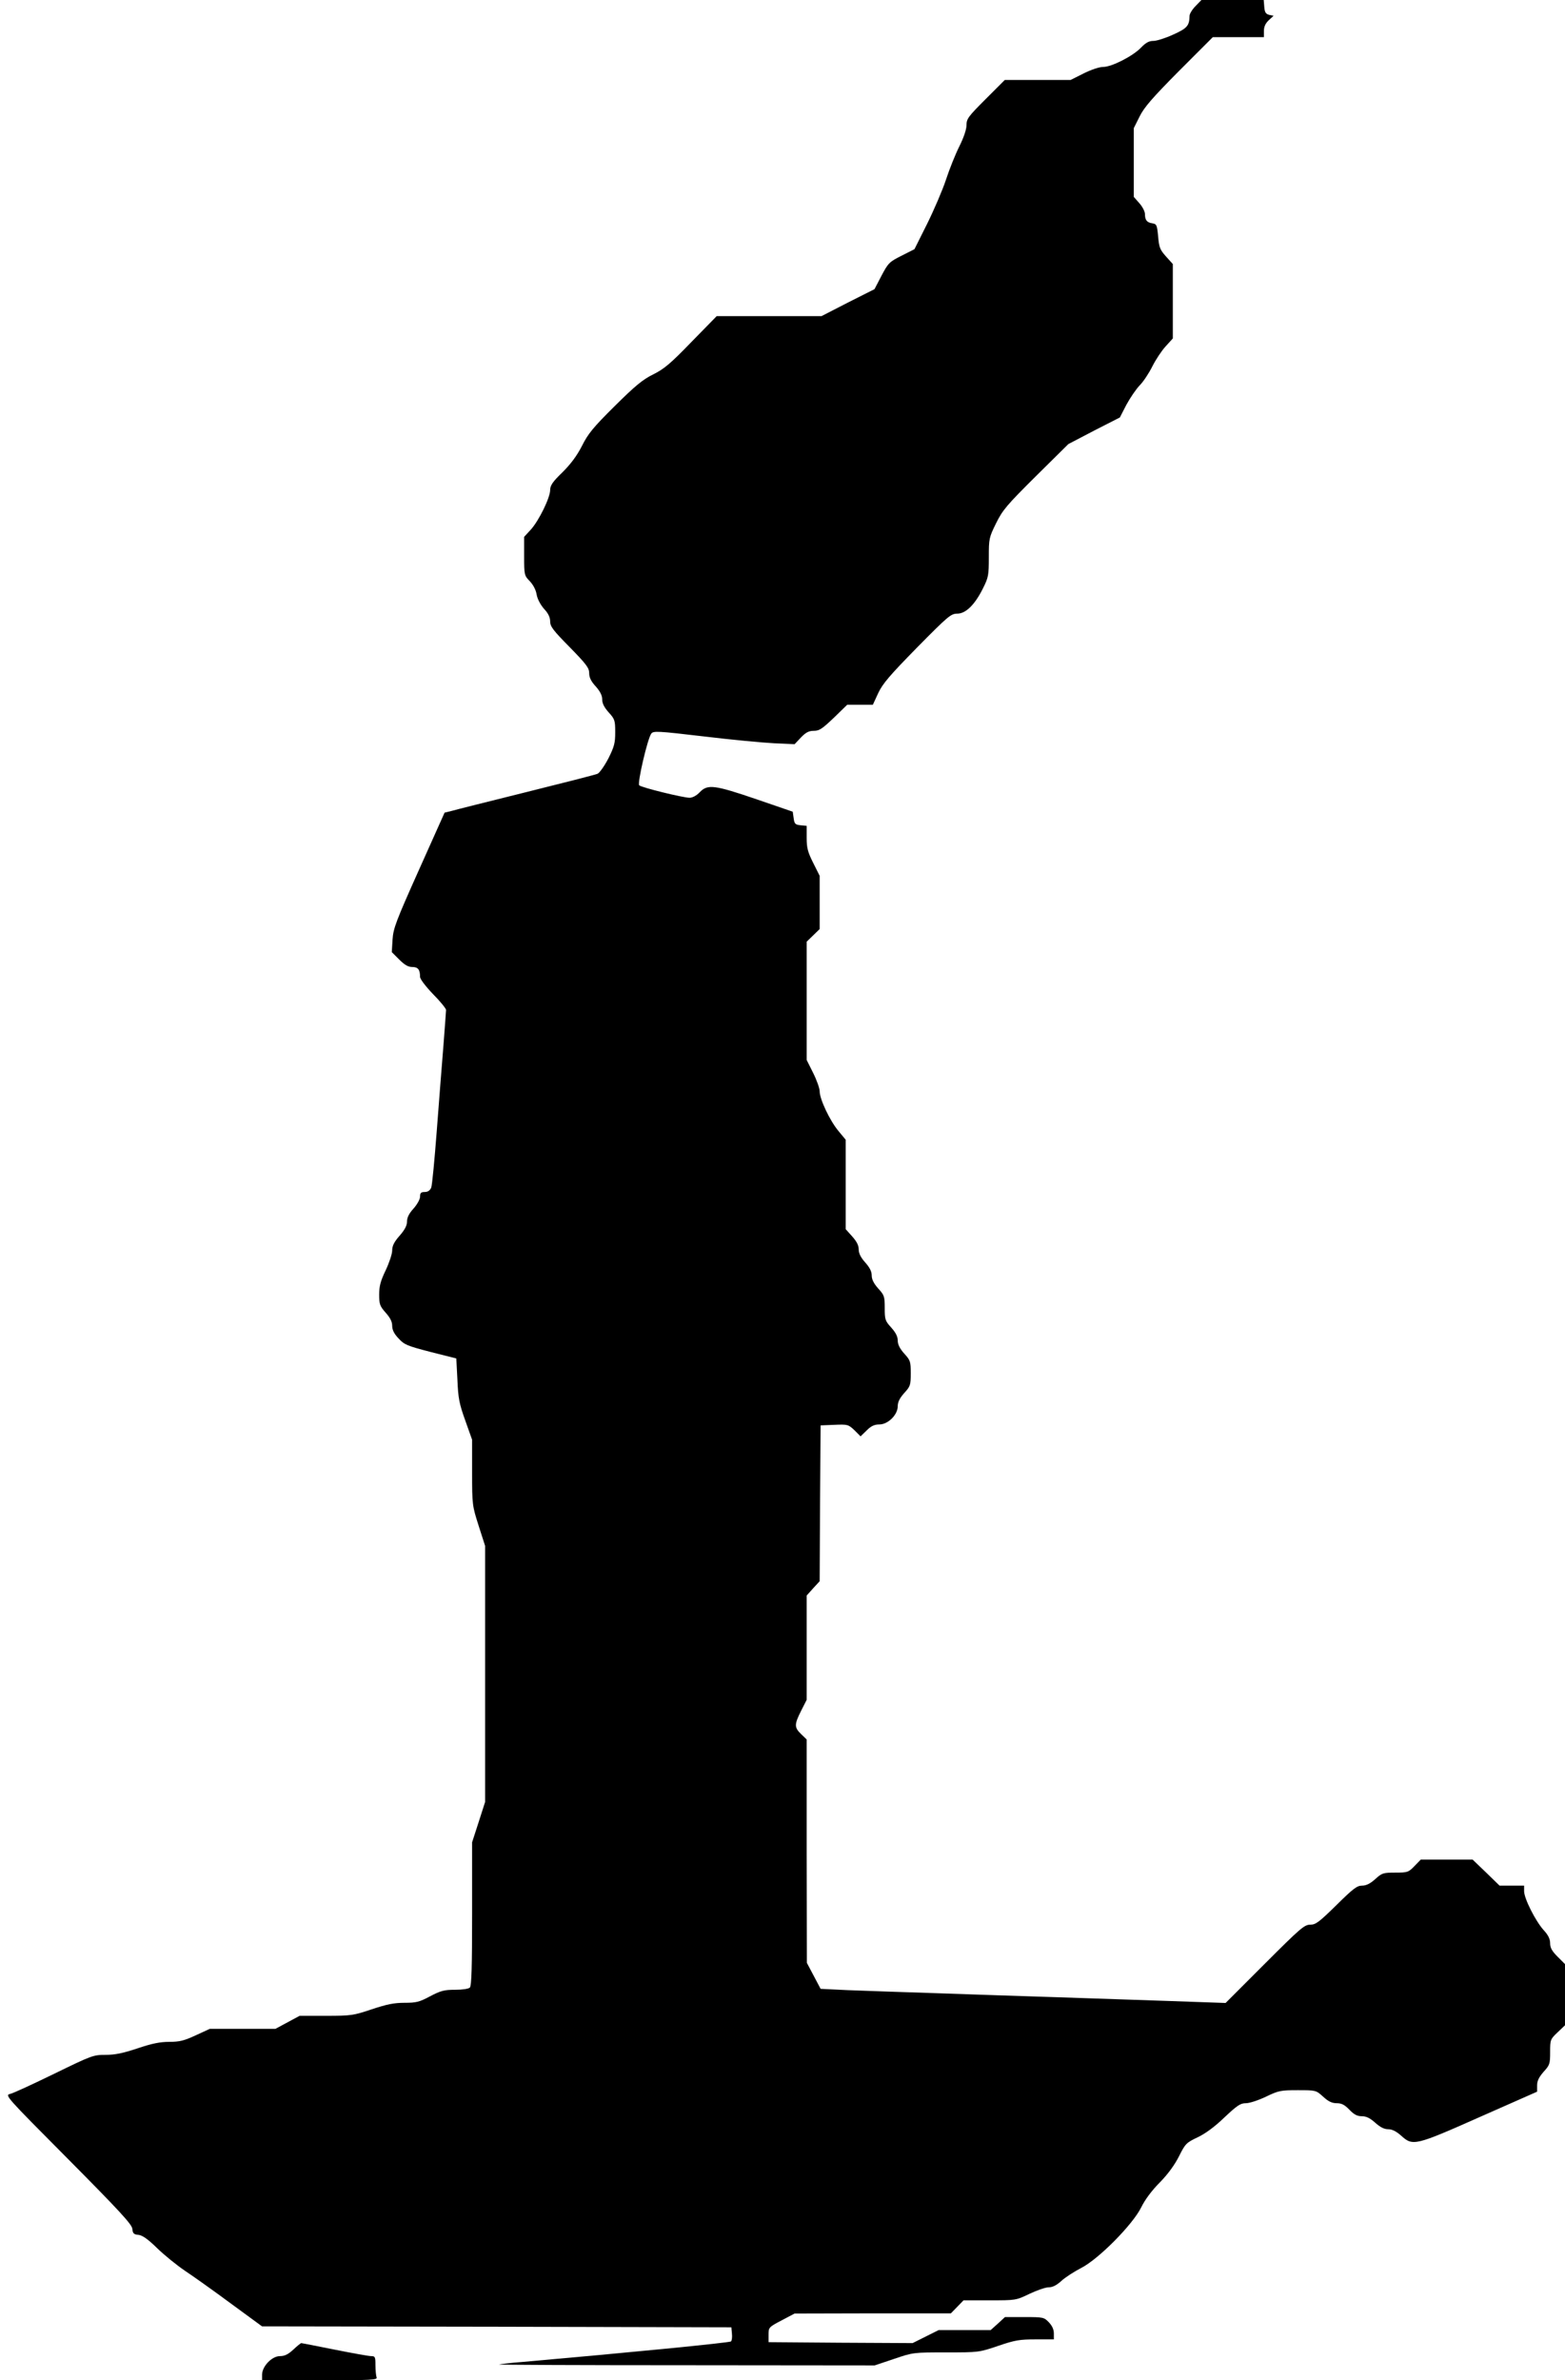 <?xml version="1.0" standalone="no"?>
<!DOCTYPE svg PUBLIC "-//W3C//DTD SVG 20010904//EN"
 "http://www.w3.org/TR/2001/REC-SVG-20010904/DTD/svg10.dtd">
<svg version="1.0" xmlns="http://www.w3.org/2000/svg"
 width="842pt" height="1280pt" viewBox="0 0 842 1280"
 preserveAspectRatio="xMidYMid meet">
<g transform="translate(0,1280) scale(0.1,-0.1)"
fill="#000000" stroke="none">
<path d="M6432 12767 c-18 -18 -32 -42 -32 -52 -1 -53 -12 -67 -88 -101 -41
-19 -89 -34 -106 -34 -24 0 -41 -9 -67 -36 -44 -46 -158 -104 -204 -104 -21 0
-65 -15 -105 -35 l-70 -35 -177 0 -177 0 -103 -103 c-94 -94 -103 -106 -103
-140 0 -23 -15 -67 -39 -115 -21 -42 -53 -122 -71 -177 -18 -55 -64 -162 -101
-237 l-69 -138 -69 -35 c-66 -33 -72 -39 -108 -107 l-38 -73 -143 -72 -142
-73 -282 0 -282 0 -136 -139 c-113 -117 -147 -145 -205 -174 -57 -28 -97 -61
-208 -171 -115 -114 -143 -148 -176 -214 -27 -53 -60 -97 -105 -142 -53 -51
-66 -71 -66 -95 0 -41 -60 -164 -104 -213 l-36 -39 0 -104 c0 -101 1 -104 30
-134 19 -20 33 -47 37 -71 4 -24 19 -53 39 -77 24 -25 34 -47 34 -69 0 -27 16
-48 105 -138 90 -92 105 -112 105 -140 0 -23 10 -44 35 -71 24 -27 35 -49 35
-70 0 -22 11 -43 35 -70 33 -36 35 -44 35 -107 0 -58 -5 -77 -37 -141 -21 -40
-47 -77 -58 -82 -11 -5 -184 -49 -385 -99 -201 -50 -381 -95 -401 -101 l-37
-9 -138 -308 c-124 -277 -138 -314 -142 -375 l-4 -67 40 -40 c29 -29 48 -40
70 -40 31 0 42 -14 42 -53 0 -12 29 -50 70 -93 39 -39 70 -78 70 -85 0 -8 -7
-93 -14 -189 -8 -96 -24 -303 -36 -460 -12 -157 -25 -295 -30 -307 -7 -15 -18
-23 -35 -23 -20 0 -25 -5 -25 -25 0 -14 -15 -41 -35 -64 -24 -26 -35 -48 -35
-69 0 -22 -12 -45 -40 -77 -30 -34 -40 -55 -40 -80 0 -18 -16 -66 -35 -106
-28 -58 -35 -86 -35 -131 0 -52 4 -62 35 -97 24 -27 35 -48 35 -70 0 -22 10
-43 34 -68 31 -34 45 -40 172 -73 l139 -35 6 -115 c4 -99 10 -129 42 -218 l37
-104 0 -176 c0 -174 1 -179 35 -286 l35 -109 0 -689 0 -688 -35 -109 -35 -108
0 -384 c0 -286 -3 -388 -12 -397 -7 -7 -40 -12 -80 -12 -58 0 -77 -5 -134 -35
-58 -31 -75 -35 -138 -35 -56 0 -95 -8 -176 -35 -99 -33 -110 -35 -246 -35
l-142 0 -65 -35 -65 -35 -177 0 -176 0 -76 -35 c-63 -29 -87 -35 -142 -35 -50
0 -94 -9 -171 -35 -78 -26 -121 -35 -172 -35 -66 0 -74 -3 -275 -101 -115 -56
-221 -105 -238 -109 -30 -7 -26 -11 312 -351 277 -279 342 -350 345 -374 2
-25 8 -31 33 -33 21 -2 51 -23 100 -71 39 -38 106 -92 150 -122 44 -29 155
-108 247 -176 l168 -123 1262 -2 1263 -3 3 -34 c2 -18 0 -37 -5 -42 -7 -7
-560 -61 -1118 -110 -66 -5 -124 -12 -130 -14 -5 -2 447 -4 1006 -4 l1015 -1
104 35 c103 35 105 35 280 35 175 0 177 0 280 35 91 31 116 35 202 35 l98 0 0
32 c0 21 -9 41 -27 60 -26 27 -30 28 -131 28 l-105 0 -38 -35 -39 -35 -140 0
-140 0 -70 -35 -70 -35 -387 2 -388 3 0 40 c0 39 1 41 70 77 l70 37 421 1 420
0 34 35 34 35 141 0 c140 0 141 0 214 35 40 19 86 35 103 35 21 0 43 11 69 35
21 19 69 50 106 69 94 48 277 233 323 326 20 41 57 91 101 135 44 45 80 95
103 141 33 66 39 72 98 100 41 19 92 56 145 107 70 66 87 77 116 77 20 0 68
16 108 35 68 33 80 35 171 35 98 0 98 0 137 -35 28 -26 48 -35 73 -35 26 0 42
-8 68 -35 25 -26 42 -35 67 -35 24 0 44 -10 72 -35 27 -24 48 -35 70 -35 21 0
43 -11 70 -35 62 -56 74 -54 423 101 l308 136 0 34 c0 25 10 44 35 73 33 36
35 43 35 106 0 66 1 69 40 106 l40 38 0 164 0 165 -40 40 c-30 30 -40 48 -40
72 0 23 -10 44 -35 71 -44 49 -105 170 -105 209 l0 30 -66 0 -66 0 -72 70 -73
70 -139 0 -140 0 -34 -35 c-32 -33 -37 -35 -103 -35 -65 0 -72 -2 -108 -35
-28 -25 -49 -35 -71 -35 -27 0 -48 -16 -138 -105 -94 -92 -111 -105 -141 -105
-31 0 -53 -19 -244 -210 l-211 -211 -314 11 c-173 6 -441 15 -595 20 -154 5
-437 14 -630 21 -192 6 -415 14 -495 17 l-145 7 -37 70 -37 70 -1 601 0 600
-30 29 c-37 36 -37 51 0 125 l30 59 0 281 0 280 35 39 35 38 2 419 3 419 74 3
c72 3 75 2 108 -29 l33 -33 33 32 c24 24 42 32 68 32 47 0 99 52 99 98 0 22
10 43 35 71 33 36 35 43 35 106 0 63 -2 70 -35 106 -24 27 -35 49 -35 70 0 22
-11 43 -35 70 -33 36 -35 44 -35 105 0 62 -2 69 -35 105 -24 27 -35 49 -35 70
0 22 -11 43 -35 70 -24 27 -35 49 -35 70 0 22 -11 43 -35 70 l-35 39 0 241 0
240 -39 47 c-46 55 -101 171 -101 213 0 16 -16 61 -35 99 l-35 70 0 318 0 318
35 34 35 34 0 143 0 143 -35 70 c-29 58 -35 80 -35 134 l0 65 -32 3 c-29 3
-34 7 -38 38 l-5 35 -195 67 c-226 77 -263 82 -305 38 -17 -18 -39 -30 -55
-30 -35 0 -259 55 -271 67 -11 11 45 252 65 278 11 15 35 14 281 -15 149 -18
320 -34 380 -37 l110 -5 34 36 c27 28 43 36 70 36 29 0 45 11 107 70 l72 70
69 0 69 0 29 63 c24 51 62 95 209 245 167 169 182 182 216 182 46 0 95 48 139
137 29 58 31 70 31 166 0 100 1 106 39 183 35 71 57 97 214 253 l175 173 138
72 139 71 35 68 c20 37 52 84 72 105 20 20 50 66 68 102 18 36 50 84 71 107
l39 43 0 200 0 200 -37 41 c-32 36 -37 48 -42 107 -6 62 -8 67 -31 71 -29 4
-40 17 -40 50 0 13 -13 39 -30 58 l-30 34 0 185 0 185 31 62 c24 49 68 100
212 245 l182 182 137 0 138 0 0 33 c0 23 8 41 26 58 l26 24 -24 5 c-18 5 -24
14 -26 43 l-3 37 -168 0 -167 0 -32 -33z"/>
<path d="M1578 165 c-28 -26 -47 -35 -72 -35 -43 0 -96 -55 -96 -100 l0 -30
311 0 c280 0 311 2 305 16 -3 9 -6 38 -6 65 0 45 -2 49 -23 49 -13 0 -102 16
-197 35 -95 19 -176 35 -179 35 -3 0 -23 -16 -43 -35z"/>
</g>
</svg>
